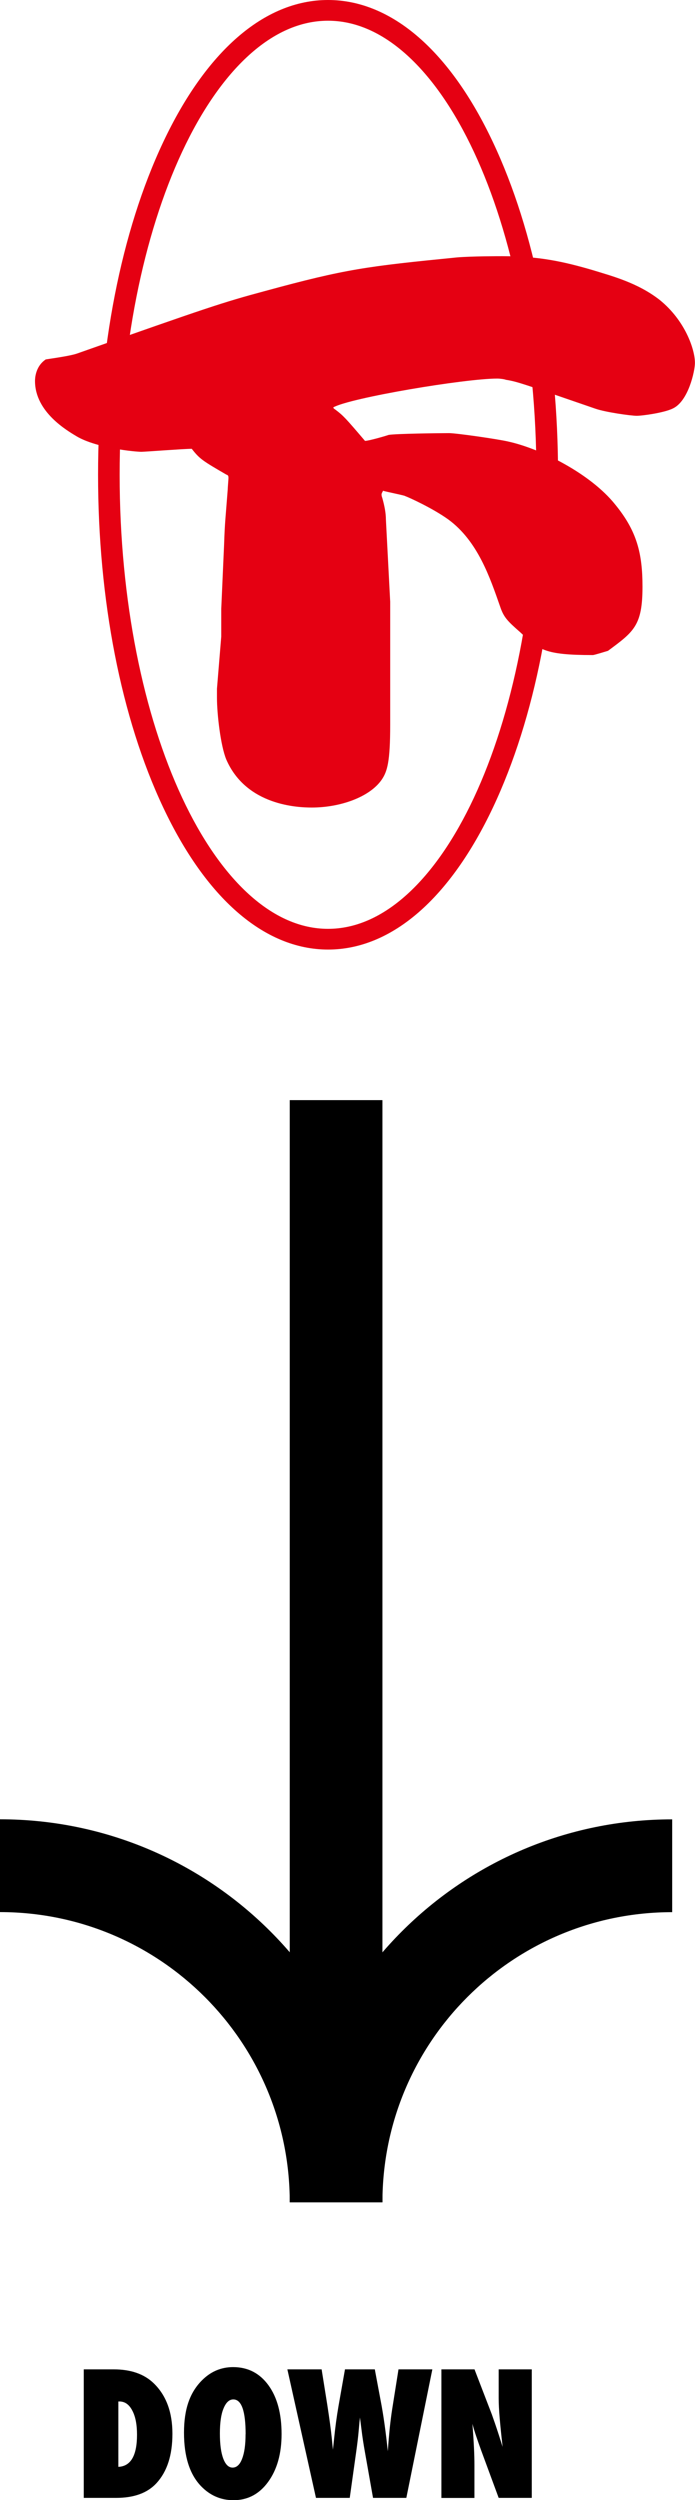<?xml version="1.0" encoding="UTF-8"?>
<svg id="_レイヤー_2" data-name="レイヤー 2" xmlns="http://www.w3.org/2000/svg" viewBox="0 0 102.06 366.66">
  <defs>
    <style>
      .cls-1 {
        stroke: #e50012;
        stroke-miterlimit: 10;
        stroke-width: 2px;
      }

      .cls-1, .cls-2 {
        fill: #e50012;
      }
    </style>
  </defs>
  <g id="graphic">
    <g>
      <g>
        <path d="M0,280.42c23.5,0,42.55,19.05,42.55,42.55h13.61c0-31.02-25.14-56.16-56.16-56.16v13.61Z"/>
        <path d="M98.71,266.82c-31.02,0-56.16,25.14-56.16,56.16h13.61c0-23.5,19.05-42.55,42.55-42.55v-13.61Z"/>
        <rect x="42.55" y="161.34" width="13.61" height="161.63"/>
      </g>
      <path class="cls-1" d="M80.96,69.63c0,18.26-3.36,35.43-9.47,48.36-6.18,13.07-14.46,20.27-23.31,20.27s-17.14-7.2-23.31-20.27c-6.11-12.93-9.47-30.1-9.47-48.36,0-18.26,3.36-35.43,9.47-48.36C31.04,8.2,39.32,1,48.17,1c8.86,0,17.14,7.2,23.31,20.27,6.11,12.93,9.47,30.1,9.47,48.36ZM16.57,69.63c0,37.27,14.18,67.59,31.6,67.59,17.43,0,31.6-30.32,31.6-67.59,0-37.27-14.18-67.59-31.6-67.59-17.43,0-31.6,30.32-31.6,67.59Z"/>
      <g>
        <path d="M12.3,366.33v-18.85h4.39c2.51,0,4.47.68,5.87,2.03,1.84,1.77,2.76,4.24,2.76,7.41s-.78,5.54-2.33,7.24c-1.33,1.45-3.3,2.17-5.93,2.17h-4.76ZM17.39,361.78c1.82-.09,2.73-1.66,2.73-4.71,0-1.51-.23-2.69-.7-3.56-.46-.88-1.09-1.32-1.88-1.32h-.16v9.59Z"/>
        <path d="M41.35,356.97c0,2.87-.66,5.21-1.97,7.01-1.3,1.79-3,2.69-5.09,2.69-1.86,0-3.45-.69-4.77-2.06-1.67-1.74-2.5-4.35-2.5-7.84s.87-5.89,2.61-7.65c1.29-1.31,2.83-1.97,4.6-1.97,2.17,0,3.9.89,5.19,2.66,1.29,1.77,1.93,4.16,1.93,7.17ZM36.07,357c0-3.41-.6-5.11-1.81-5.11-.6,0-1.08.45-1.44,1.34-.35.83-.53,2.05-.53,3.66s.17,2.82.5,3.69c.33.87.79,1.31,1.37,1.31s1.07-.43,1.39-1.29c.34-.86.51-2.06.51-3.6Z"/>
        <path d="M59.69,366.33h-4.91l-1.17-6.6c-.23-1.28-.4-2.38-.51-3.32-.06-.46-.11-.85-.15-1.16-.04-.31-.07-.55-.09-.71-.04.33-.1.96-.18,1.87-.04.46-.09.95-.15,1.46s-.13,1.05-.21,1.62l-.96,6.84h-4.96l-4.2-18.85h5.03l.83,5.19c.32,2.07.54,3.69.66,4.87l.17,1.72.16-1.48c.17-1.73.39-3.36.66-4.92l.95-5.38h4.38l.85,4.53c.41,2.11.76,4.6,1.06,7.48.09-1.29.19-2.44.29-3.44.11-1,.22-1.91.35-2.72l.93-5.85h4.97l-3.82,18.85Z"/>
        <path d="M64.82,366.33v-18.85h4.86l2.55,6.62c.14.39.29.84.47,1.34.17.5.37,1.09.58,1.75l.53,1.66c-.19-1.64-.33-3.04-.43-4.2-.1-1.16-.15-2.14-.15-2.93v-4.24h4.86v18.85h-4.86l-2.56-6.93c-.27-.74-.51-1.43-.73-2.08-.22-.65-.41-1.26-.57-1.85.11,1.33.18,2.48.23,3.47.05.98.07,1.85.07,2.59v4.81h-4.86Z"/>
      </g>
      <path class="cls-2" d="M57.3,88.26v18.03c0,5.45-.42,6.86-1.27,8.09-1.79,2.55-6.12,4.05-10.24,4.05-2.01,0-9.61-.26-12.56-7.04-.84-2.02-1.37-6.69-1.37-9.06v-1.32l.63-7.65v-4.05l.42-9.5c.11-3.34.21-3.78.53-8.01,0-.26.11-1.5.11-1.67,0-.26,0-.44-.32-.53-3.48-2.02-3.91-2.29-5.07-3.78-1.16,0-6.86.44-7.39.44-.95,0-6.44-.53-9.4-2.2-1.48-.88-6.23-3.61-6.23-8.18,0-.26,0-2.11,1.58-3.17,1.16-.18,3.7-.53,4.65-.88,19.21-6.77,21.33-7.48,27.55-9.15,11.93-3.25,14.89-3.61,28.19-4.93,2.22-.18,6.12-.18,6.65-.18,5.38,0,8.97.79,13.2,2.02,2.85.88,6.65,1.85,9.92,4.4,3.7,2.99,5.17,7.21,5.17,9.24,0,1.14-.95,5.63-3.27,6.69-1.27.62-4.43,1.06-5.28,1.06s-4.65-.53-6.12-1.06c-10.24-3.52-11.4-3.96-13.09-4.22-.21-.09-.84-.18-1.27-.18-4.75,0-21.54,2.81-24.07,4.22,0,.18.21.26.32.35,1.16.88,1.48,1.23,4.33,4.57.53,0,2.96-.7,3.48-.88,1.06-.18,7.39-.26,8.87-.26,1.06,0,7.18.88,8.66,1.23,4.86,1.06,12.14,4.75,15.73,9.24,3.17,3.87,4.01,7.13,4.01,12.05,0,5.72-1.27,6.6-5.07,9.41-.32.09-2.01.62-2.22.62-7.18,0-7.92-.79-10.66-3.34-1.9-1.67-2.43-2.2-2.96-3.78-1.48-4.22-3.27-9.59-7.6-12.76-2.32-1.67-5.81-3.25-6.33-3.43,0-.09-2.75-.62-3.27-.79,0,.09-.21.35-.21.53,0,.09,0,.26.11.53.32,1.14.53,2.2.53,3.17l.63,12.05Z"/>
    </g>
  </g>
</svg>